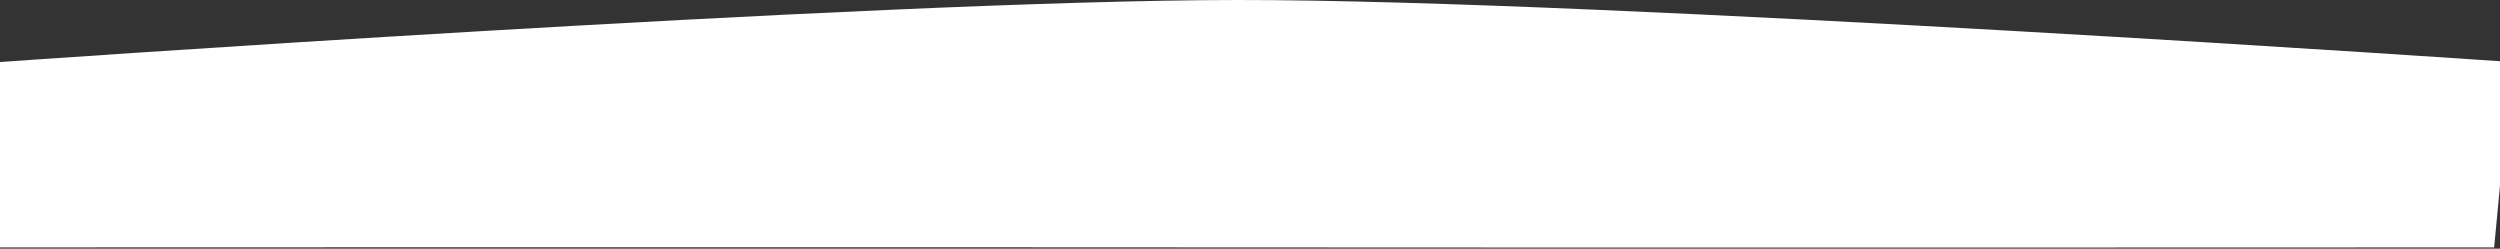 <?xml version="1.0" encoding="UTF-8"?> <svg xmlns="http://www.w3.org/2000/svg" width="1920" height="191" viewBox="0 0 1920 191" fill="none"><rect x="0" y="0" width="1920" height="191" fill="#333333" stroke="none"/> <path d="M0 47.641C0 47.641 670.512 0.172 950.5 0C1233.61 -0.173 1929 47.641 1929 47.641L1915.5 190C1915.5 190 1234.24 190.285 950.5 190C669.872 189.718 0 190 0 190V47.641Z" fill="white"></path> </svg> 